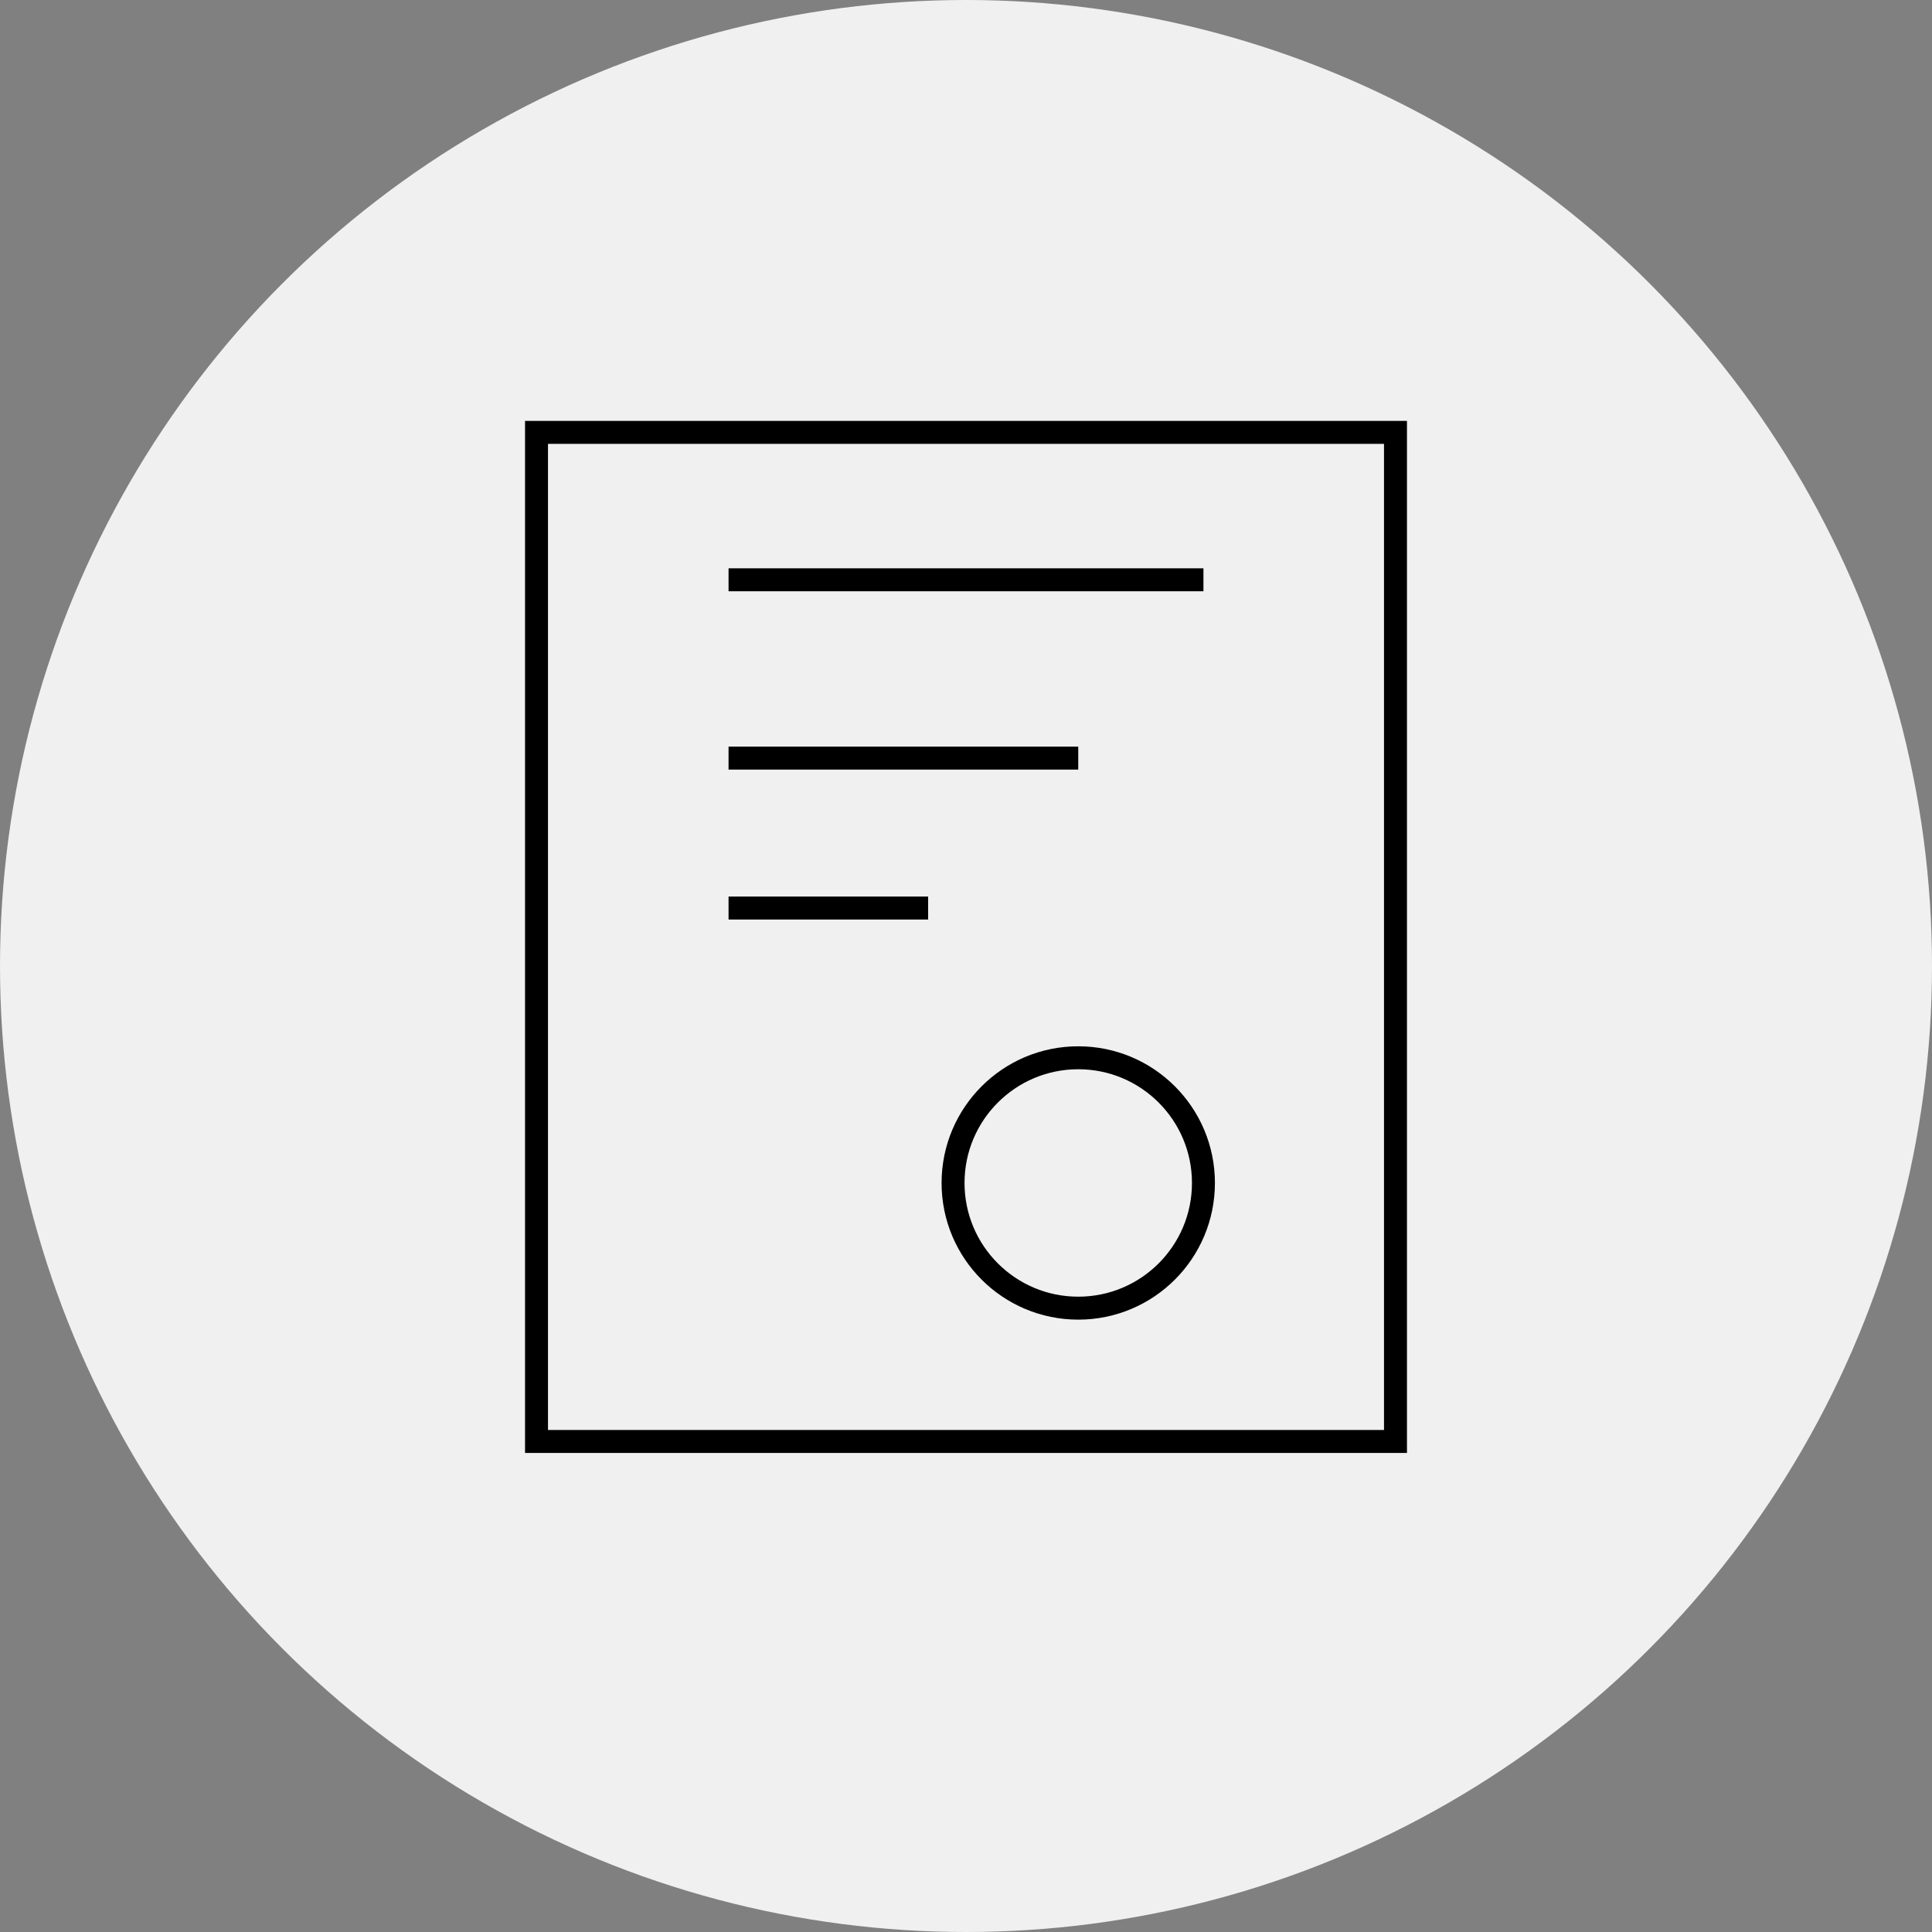<?xml version="1.0" encoding="UTF-8"?> <!-- Generator: Adobe Illustrator 26.0.2, SVG Export Plug-In . SVG Version: 6.00 Build 0) --> <svg xmlns="http://www.w3.org/2000/svg" xmlns:xlink="http://www.w3.org/1999/xlink" id="Layer_1" x="0px" y="0px" viewBox="0 0 1000 1000" style="enable-background:new 0 0 1000 1000;" xml:space="preserve"><rect x="0" y="0" width="1000" height="1000" fill="#808080" stroke="none"/> <style type="text/css"> .st0{fill:#F0F0F0;} .st1{fill:none;stroke:#000000;stroke-width:11.883;stroke-miterlimit:10;} </style> <g> <circle class="st0" cx="500" cy="500" r="500"></circle> <g> <rect x="277.7" y="223.8" class="st1" width="444.6" height="522.3"></rect> <g> <circle class="st1" cx="558.1" cy="612.3" r="64.8"></circle> <line class="st1" x1="377.1" y1="300.1" x2="622.9" y2="300.1"></line> <line class="st1" x1="377.1" y1="392.4" x2="558.1" y2="392.4"></line> <line class="st1" x1="377.1" y1="470" x2="480.4" y2="470"></line> </g> </g> </g> </svg> 